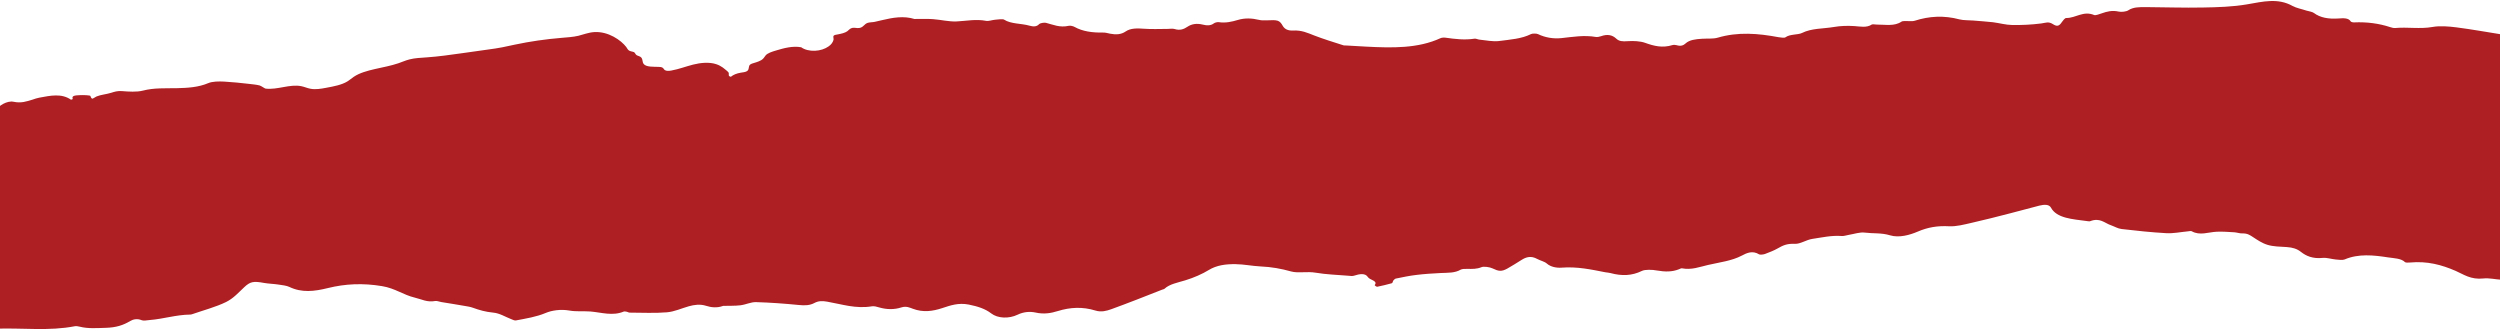 <?xml version="1.0" encoding="UTF-8"?> <svg xmlns="http://www.w3.org/2000/svg" width="1200" height="159" viewBox="0 0 1200 159" fill="none"><mask id="mask0_11_46" style="mask-type:luminance" maskUnits="userSpaceOnUse" x="-6" y="0" width="1219" height="159"><path d="M1212.46 0H-6V159H1212.46V0Z" fill="white"></path></mask><g mask="url(#mask0_11_46)"><path d="M346.942 32.412C346.022 31.787 345.038 31.209 343.801 30.811C340.469 29.684 336.217 30.11 332.679 31.01C329.157 31.91 325.888 33.198 322.224 33.861C321.176 34.05 319.875 34.136 319.146 33.662C318.622 33.312 318.559 32.81 318.035 32.497C317.575 32.185 316.798 32.099 316.084 32.099C313.529 32.024 310.451 32.185 309.15 30.896C307.976 29.798 308.881 28.083 307.247 27.184C306.723 26.871 305.946 26.757 305.486 26.407C304.899 25.971 304.899 25.308 304.248 24.996C303.915 24.844 303.455 24.806 303.074 24.683C301.297 24.295 301.234 23.395 300.583 22.543C298.092 19.303 292.016 15.003 285.289 15.401C282.544 15.552 280.117 16.566 277.562 17.191C275.024 17.778 272.279 17.93 269.598 18.167C261.951 18.792 254.351 19.89 247.037 21.444C245.07 21.88 243.119 22.306 241.151 22.694C238.93 23.13 236.709 23.442 234.424 23.755C231.473 24.181 228.602 24.569 225.651 24.996C224.35 25.195 223.049 25.346 221.732 25.545C216.179 26.322 210.547 27.146 204.867 27.534C202.059 27.733 199.108 27.847 196.569 28.51C194.666 28.983 193.031 29.76 191.27 30.347C184.274 32.762 175.183 33.236 169.82 36.864C168.773 37.565 167.853 38.426 166.742 39.089C164.061 40.728 160.269 41.467 156.62 42.13C154.129 42.603 151.512 43.068 149.037 42.603C147.529 42.329 146.213 41.703 144.721 41.391C139.152 40.226 133.203 43.228 127.46 42.528C127.063 42.49 125.365 41.202 124.572 41.003C123.001 40.614 121.177 40.453 119.543 40.264C115.561 39.79 111.563 39.402 107.58 39.165C105.026 39.014 101.821 39.089 99.933 39.913C95.285 41.902 90.049 42.215 84.893 42.329C79.34 42.442 73.977 42.092 68.551 43.503C65.664 44.242 61.809 44.005 58.54 43.73C56.383 43.579 55.082 44.005 53.447 44.517C51.147 45.255 48.339 45.454 46.324 46.307C44.753 47.017 44.166 48.381 43.373 46.041C43.246 45.729 40.041 45.568 38.28 45.682C36.709 45.805 34.092 45.682 34.933 47.557C34.933 47.595 34.155 47.87 34.092 47.87C29.507 44.668 24.081 45.918 18.797 46.894C17.687 47.093 16.64 47.481 15.593 47.832C12.705 48.694 10.167 49.631 6.502 48.845C3.487 48.182 -1.018 50.882 -1.605 52.833C-5.143 64.814 -3.573 76.909 -4.033 88.976C-4.81 110.477 -4.747 131.987 -5.001 153.497C-5.001 154.198 -4.937 154.937 -4.937 155.638C-4.937 157.011 -3.763 157.826 -1.542 157.75C10.944 157.361 23.7 159 35.98 156.575C36.646 156.462 37.55 156.651 38.28 156.812C42.326 157.826 46.387 157.475 50.639 157.361C55.796 157.238 59.191 156.073 62.538 154.075C63.903 153.26 65.87 152.787 68.091 153.724C68.932 154.075 70.566 153.724 71.883 153.611C78.483 153.099 84.496 151.072 91.302 150.997C91.62 150.997 91.953 150.921 92.286 150.798C97.775 148.884 103.725 147.331 108.564 144.944C112.15 143.154 114.513 140.379 117.131 137.954C120.066 135.188 121.51 134.838 126.793 135.814C129.03 136.202 131.378 136.24 133.663 136.59C135.424 136.865 137.518 137.064 138.899 137.727C144.912 140.616 150.925 139.867 157.398 138.267C165.775 136.202 174.199 135.814 183.354 137.338C189.763 138.39 193.428 141.506 199.171 142.879C202.376 143.618 204.994 145.219 208.913 144.48C209.706 144.319 210.817 144.83 211.8 144.982C215.529 145.607 219.257 146.157 222.906 146.82C224.35 147.056 225.857 147.284 227.095 147.757C230.109 148.846 233.044 149.708 236.772 150.059C239.85 150.333 242.595 152.124 245.467 153.222C246.117 153.497 247.037 153.923 247.624 153.81C252.527 152.872 257.429 152.124 261.951 150.21C264.823 149.007 269.074 148.307 273.453 149.083C276.531 149.633 280.053 149.282 283.322 149.509C288.684 149.945 293.983 151.811 299.409 149.547C299.726 149.434 300.393 149.547 300.853 149.633C301.297 149.708 301.757 150.059 302.217 150.059C308.167 150.059 314.243 150.409 320.129 149.907C323.794 149.595 327.126 147.994 330.601 147.018C333.282 146.27 336.026 145.882 338.898 146.782C341.452 147.596 343.991 147.833 346.672 146.971C346.815 146.933 346.942 146.82 347.132 146.82C349.877 146.744 352.685 146.857 355.366 146.545C357.984 146.232 360.475 144.944 362.887 145.02C369.756 145.219 376.626 145.73 383.353 146.393C386.304 146.706 388.716 146.621 390.937 145.418C392.777 144.442 394.602 144.357 397.013 144.793C404.01 145.995 410.753 148.344 418.59 147.018C419.574 146.857 420.954 147.246 422.001 147.558C425.587 148.619 429.315 148.657 432.647 147.558C435.138 146.782 436.772 147.719 438.216 148.221C443.118 150.059 447.687 149.396 452.209 147.909C456.255 146.583 459.983 145.219 465.012 146.194C469.328 147.056 472.929 148.221 475.801 150.447C478.879 152.834 484.241 153.099 488.493 151.034C491.301 149.67 494.379 149.434 497.06 150.021C501.106 150.921 504.438 150.333 507.706 149.32C513.719 147.445 519.669 147.17 525.761 149.045C528.633 149.945 531.123 149.235 533.408 148.42C537.454 146.971 541.452 145.418 545.434 143.893C549.559 142.292 553.668 140.691 557.793 139.053C558.253 138.892 558.84 138.778 559.031 138.541C561.395 136.363 565.313 135.652 568.915 134.563C573.088 133.275 577.022 131.561 580.29 129.562C584.003 127.299 588.398 126.721 593.094 126.797C597.092 126.834 601.011 127.696 605.056 127.886C610.292 128.123 614.94 128.947 619.779 130.31C622.984 131.21 627.49 130.187 631.536 130.898C636.517 131.75 641.801 131.911 646.973 132.337C647.956 132.413 649.194 132.612 649.908 132.337C652.589 131.476 655.334 130.936 656.651 133.076C657.492 134.402 661.553 134.762 659.855 136.827C659.729 136.979 660.76 137.689 661.03 137.651C663.378 137.14 665.805 136.628 668.026 135.965C668.55 135.814 668.486 135.075 668.804 134.639C669.137 134.289 669.533 133.787 670.057 133.701C673.325 133.038 676.593 132.337 679.989 131.949C683.781 131.476 687.699 131.248 691.555 131.049C694.966 130.898 698.361 131.087 701.106 129.449C701.756 129.06 703.263 129.022 704.374 129.06C706.738 129.098 708.895 129.174 711.117 128.236C712.164 127.772 715.162 128.198 716.4 128.823C719.351 130.235 720.715 130.462 723.539 128.899C725.887 127.573 728.108 126.171 730.33 124.77C732.614 123.32 734.915 122.695 737.786 124.258C739.294 125.082 741.451 125.546 742.498 126.522C744.323 128.123 747.195 128.672 749.559 128.473C757.079 127.886 763.806 129.373 770.612 130.699C771.389 130.85 772.31 130.85 773.087 131.087C778.449 132.536 783.288 132.413 788.127 130.036C789.635 129.297 793.093 129.411 795.314 129.837C799.186 130.5 802.581 130.585 805.976 129.212C806.373 129.06 806.96 128.71 807.293 128.786C811.989 129.685 815.717 128.123 819.842 127.185C825.459 125.897 831.345 125.196 836.057 122.695C838.341 121.483 841.15 120.081 844.418 122.108C844.814 122.345 846.385 122.193 847.163 121.919C849.32 121.095 851.478 120.28 853.318 119.219C855.666 117.893 857.634 116.842 861.553 117.041C864.234 117.154 866.978 115.09 869.993 114.654C874.562 113.991 879.147 112.902 884.113 113.29C885.16 113.366 886.271 112.902 887.381 112.741C889.999 112.314 892.744 111.339 895.092 111.651C899.074 112.163 903.136 111.689 907.181 112.94C911.64 114.303 916.859 112.741 920.588 111.14C925.363 109.113 929.869 108.298 935.692 108.611C939.087 108.763 942.752 107.787 946.163 107.01C952.43 105.599 958.649 103.998 964.852 102.398C969.564 101.195 974.197 99.907 978.909 98.694C981.13 98.145 983.558 97.993 984.462 99.67C987.222 104.784 994.727 105.173 1001.72 106.111C1002.18 106.186 1002.91 106.3 1003.23 106.186C1008.01 104.311 1010.16 107.086 1013.31 108.137C1015 108.725 1016.57 109.738 1018.4 109.937C1025.52 110.752 1032.66 111.538 1039.85 111.926C1043.18 112.116 1046.64 111.377 1050.05 111.064C1050.7 110.988 1051.68 110.789 1052 110.988C1055.94 113.214 1059.98 111.415 1064.04 111.225C1066.79 111.102 1069.66 111.339 1072.4 111.49C1073.72 111.576 1075.09 112.078 1076.32 112.04C1078.75 111.964 1079.92 112.826 1081.37 113.754C1083.53 115.165 1085.75 116.728 1088.49 117.543C1091.17 118.367 1094.57 118.405 1097.71 118.594C1100.58 118.793 1102.61 119.456 1104.44 120.905C1106.93 122.856 1110.07 124.296 1114.91 123.794C1116.86 123.595 1119.1 124.372 1121.25 124.571C1122.62 124.684 1124.44 124.959 1125.43 124.533C1132.11 121.682 1139.29 122.459 1146.35 123.557C1149.16 123.983 1152.56 123.983 1154.4 125.821C1154.65 126.096 1155.97 126.096 1156.74 126.01C1165.12 125.234 1171.98 127.109 1178.65 129.998C1182.51 131.674 1185.91 134.326 1192.06 133.663C1194.81 133.351 1197.87 134.137 1200.82 134.289C1205.91 134.563 1207.36 133.626 1207.94 130.737C1210.56 117.855 1209.51 104.898 1209.83 91.979C1210.29 76.682 1210.16 61.414 1210.35 46.117C1210.5 37.763 1210.69 29.409 1210.88 21.055C1210.94 17.466 1209.91 16.841 1204.09 16.803C1203.23 16.803 1202.39 16.765 1201.53 16.642C1194.08 15.477 1186.7 14.113 1179.11 13.137C1175.39 12.664 1171.13 12.313 1167.66 12.938C1161.58 14.027 1155.63 12.9 1149.68 13.45C1148.97 13.525 1147.99 13.251 1147.27 13.014C1141.91 11.262 1136.15 10.476 1130.01 10.75C1129.49 10.788 1128.5 10.561 1128.38 10.324C1127.27 8.487 1124.78 8.723 1122.43 8.875C1117.72 9.187 1113.73 8.524 1110.66 6.223C1109.86 5.636 1108.31 5.446 1107.12 5.096C1104.9 4.348 1102.28 3.883 1100.45 2.87C1093.39 -1.07 1086.33 0.758 1078.62 2.084C1071.82 3.258 1064.49 3.495 1057.36 3.609C1048.27 3.808 1039.13 3.457 1029.98 3.41C1026.97 3.41 1023.95 3.334 1021.54 4.973C1020.68 5.56 1018.21 5.872 1016.97 5.56C1013.77 4.859 1011.34 5.522 1008.78 6.422C1007.67 6.81 1005.85 7.473 1005.26 7.236C999.962 5.011 996.44 8.685 991.792 8.648C991.078 8.648 990.221 9.898 989.697 10.599C988.396 12.55 987.413 12.9 985.319 11.537C983.224 10.21 981.923 10.987 979.766 11.262C975.244 11.849 970.484 12.076 965.836 12.001C962.758 11.963 959.696 11.063 956.618 10.675C953.477 10.324 950.272 10.125 947.131 9.851C944.973 9.661 942.561 9.813 940.594 9.311C933.137 7.322 926.014 7.71 919.017 9.974C918.113 10.286 916.732 10.087 915.622 10.125C914.638 10.163 913.21 10.011 912.75 10.362C909.339 12.739 904.96 11.764 900.915 11.802C900.058 11.802 898.884 11.537 898.487 11.764C895.949 13.45 892.934 12.701 889.999 12.512C886.731 12.313 883.526 12.389 880.115 12.976C875.022 13.838 869.596 13.525 864.948 15.827C862.996 16.803 859.141 16.291 856.983 17.93C856.587 18.242 854.746 18.053 853.699 17.854C843.894 16.026 834.296 15.202 824.475 18.091C822.397 18.716 819.509 18.441 817.034 18.602C813.956 18.792 810.942 19.104 809.054 20.866C808.07 21.794 806.769 22.306 804.738 21.681C804.215 21.529 803.295 21.482 802.771 21.643C797.932 23.13 793.95 22.107 789.635 20.553C787.35 19.729 784.018 19.578 781.337 19.767C778.783 19.966 777.148 19.843 775.768 18.517C773.944 16.803 771.596 16.253 768.454 17.39C767.804 17.627 766.757 17.854 766.027 17.74C760.347 16.765 754.985 17.703 749.495 18.29C745.56 18.716 741.642 18.015 738.246 16.376C737.517 16.026 735.502 16.026 734.851 16.376C730.393 18.64 724.84 18.991 719.541 19.692C716.67 20.08 713.338 19.341 710.196 19.029C709.34 18.953 708.499 18.479 707.848 18.555C703.073 19.303 698.488 18.754 693.855 18.091C693.125 17.977 692.015 18.053 691.428 18.328C680.703 23.281 668.359 23.044 655.794 22.381C652.589 22.192 649.464 21.993 646.259 21.842C645.735 21.794 645.148 21.88 644.752 21.718C640.04 20.203 635.264 18.754 630.758 17.002C627.617 15.789 624.809 14.425 620.62 14.653C618.336 14.776 616.702 14.027 615.781 12.512C614.147 9.623 613.37 9.5 607.801 9.775C606.627 9.813 605.39 9.813 604.342 9.538C600.884 8.723 597.536 8.562 594.141 9.585C591.269 10.438 588.318 11.139 584.987 10.637C584.336 10.561 583.162 10.826 582.702 11.186C581.131 12.389 579.307 12.313 577.276 11.802C574.404 11.101 571.977 11.499 569.946 12.863C568.312 13.952 566.488 14.776 563.743 13.914C562.823 13.639 561.522 13.876 560.348 13.876C556.619 13.876 552.891 14.075 549.226 13.8C545.831 13.563 542.689 13.45 540.278 15.126C538.184 16.566 535.693 16.727 532.885 16.177C531.774 15.941 530.6 15.59 529.41 15.628C524.317 15.713 519.669 15.088 515.813 12.938C515.163 12.55 513.719 12.2 513.005 12.389C508.69 13.364 505.548 11.849 502.026 10.949C501.233 10.75 499.218 11.101 498.822 11.537C497.584 12.938 495.934 12.825 494.109 12.313C490.191 11.186 485.288 11.574 481.957 9.424C481.29 8.998 479.133 9.349 477.705 9.462C476.197 9.585 474.563 10.248 473.326 10.011C468.487 9.074 463.965 10.049 459.269 10.286C455.541 10.476 451.606 9.462 447.814 9.187C445.212 8.998 442.531 9.112 439.913 9.074C439.58 9.074 439.183 9.187 438.93 9.112C433.757 7.511 428.538 8.449 423.429 9.661C422.255 9.936 421.081 10.248 419.907 10.476C418.86 10.712 417.416 10.675 416.575 10.949C414.735 11.499 414.481 13.213 412.323 13.45C411.34 13.563 410.229 13.213 409.245 13.364C408.008 13.563 407.484 14.425 406.691 15.003C405.58 15.789 403.883 16.177 402.249 16.49C401.202 16.689 400.488 16.727 400.091 17.229C399.837 17.627 400.218 18.64 400.091 19.104C399.774 20.317 398.98 21.444 397.616 22.344C395.982 23.48 393.681 24.257 391.206 24.37C388.716 24.494 386.161 23.869 384.591 22.694C380.481 21.917 376.166 23.13 372.311 24.295C370.47 24.844 368.582 25.469 367.599 26.483C367.075 27.032 366.821 27.695 366.218 28.235C365.251 29.21 363.41 29.798 361.649 30.309C361.126 30.461 360.602 30.622 360.205 30.896C358.968 31.749 359.888 33.274 358.571 34.136C357.794 34.638 356.556 34.723 355.446 34.912C353.605 35.225 351.971 35.888 350.861 36.826C350.274 36.826 349.877 36.475 349.814 36.125C349.75 35.774 349.877 35.424 349.814 35.111C349.75 34.723 349.353 34.41 349.036 34.098C348.37 33.586 347.719 32.961 346.942 32.412Z" fill="#AD1F23"></path></g></svg> 